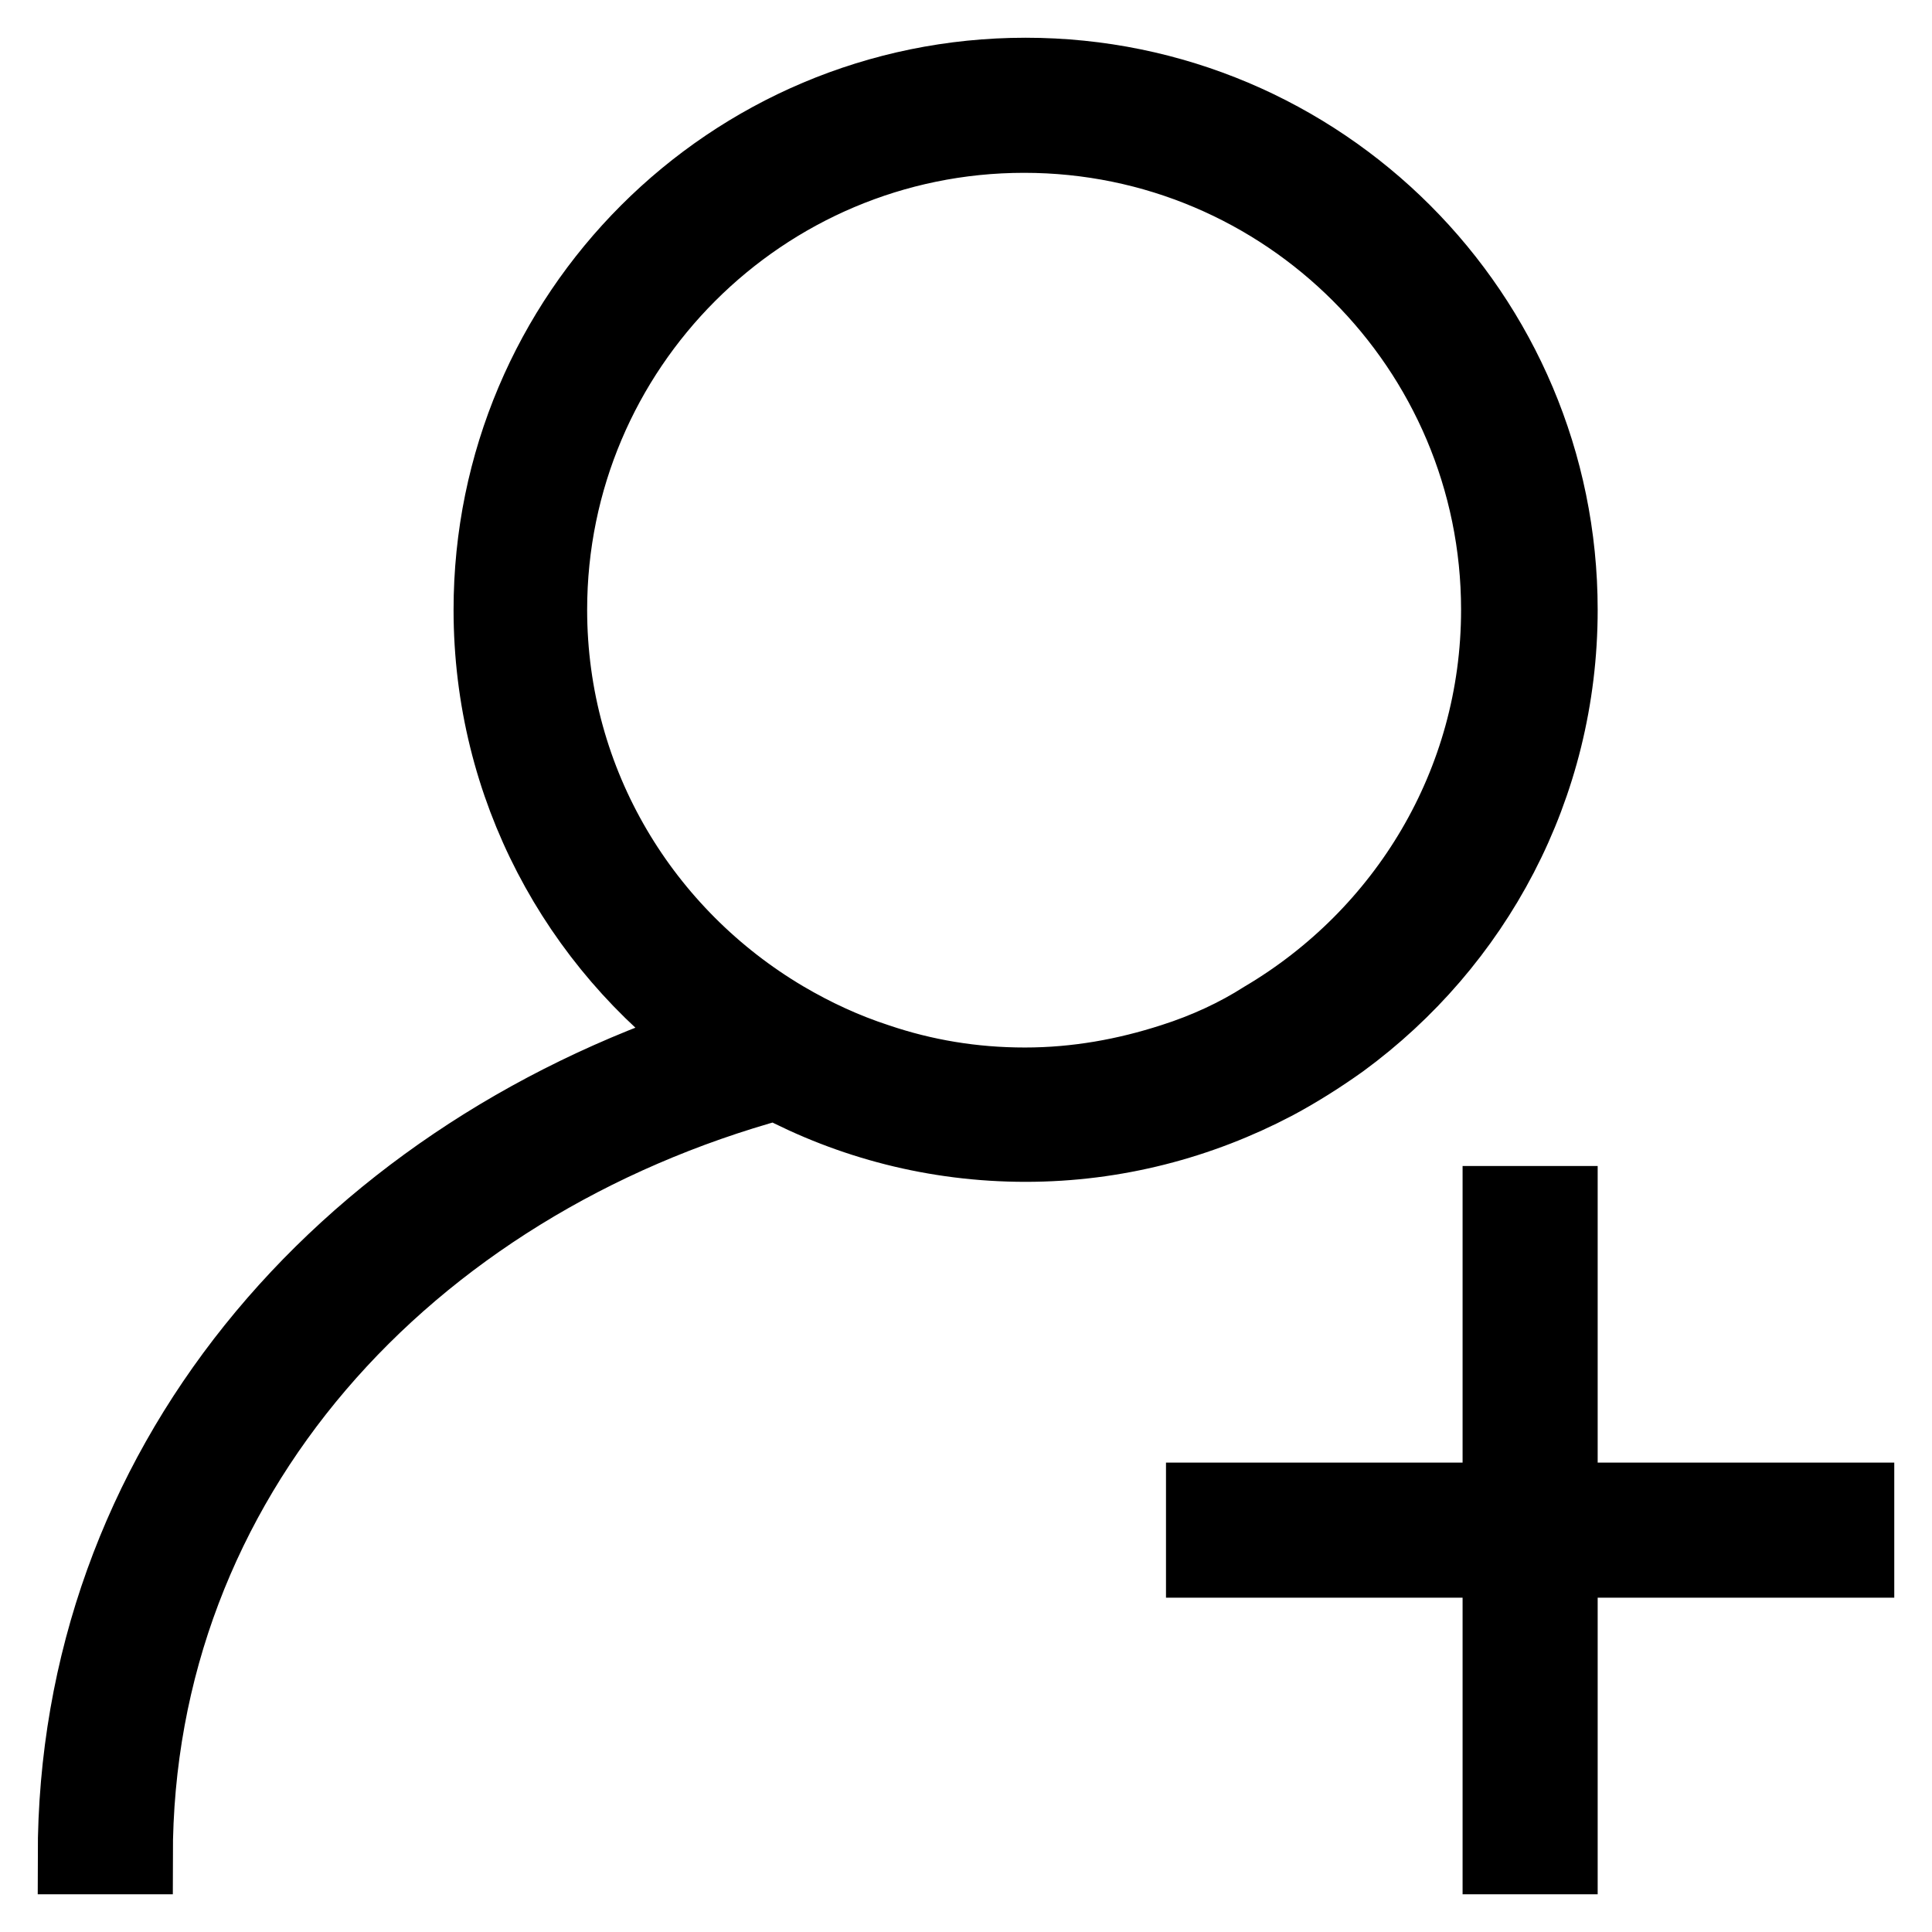 <?xml version="1.0" encoding="utf-8"?>
<!-- Svg Vector Icons : http://www.onlinewebfonts.com/icon -->
<!DOCTYPE svg PUBLIC "-//W3C//DTD SVG 1.1//EN" "http://www.w3.org/Graphics/SVG/1.1/DTD/svg11.dtd">
<svg version="1.1" xmlns="http://www.w3.org/2000/svg" xmlns:xlink="http://www.w3.org/1999/xlink" x="0px" y="0px" viewBox="0 0 256 256" enable-background="new 0 0 256 256" xml:space="preserve">
<g> <path stroke-width="10" fill-opacity="0" stroke="#000000"  d="M177.7,137.9c17.6-12.9,29-33.6,29-57.1c0-39.1-31.7-70.8-70.8-70.8c-39.1,0-70.8,31.7-70.8,70.8 c0,23.5,11.4,44.2,29,57.1C45.1,154,10,194.6,10,246h7.9c0-50.1,36-89.2,85-102.6c9.8,5.2,21,8.2,33,8.2c11.9,0,23.1-3,33-8.2 C171.9,141.8,174.9,139.9,177.7,137.9z M155.4,140.6c-6.2,2-12.7,3.2-19.6,3.2s-13.4-1.1-19.6-3.2c-4.3-1.4-8.4-3.3-12.3-5.6 c-18.6-11-31.1-31.1-31.1-54.2c0-34.7,28.2-62.9,62.9-62.9c34.7,0,62.9,28.2,62.9,62.9c0,23.1-12.5,43.2-31.1,54.2 C163.9,137.3,159.8,139.2,155.4,140.6z M206.7,198.8v-39.3h-7.9v39.3h-39.3v7.9h39.3V246h7.9v-39.3H246v-7.9H206.7z"/></g>
</svg>